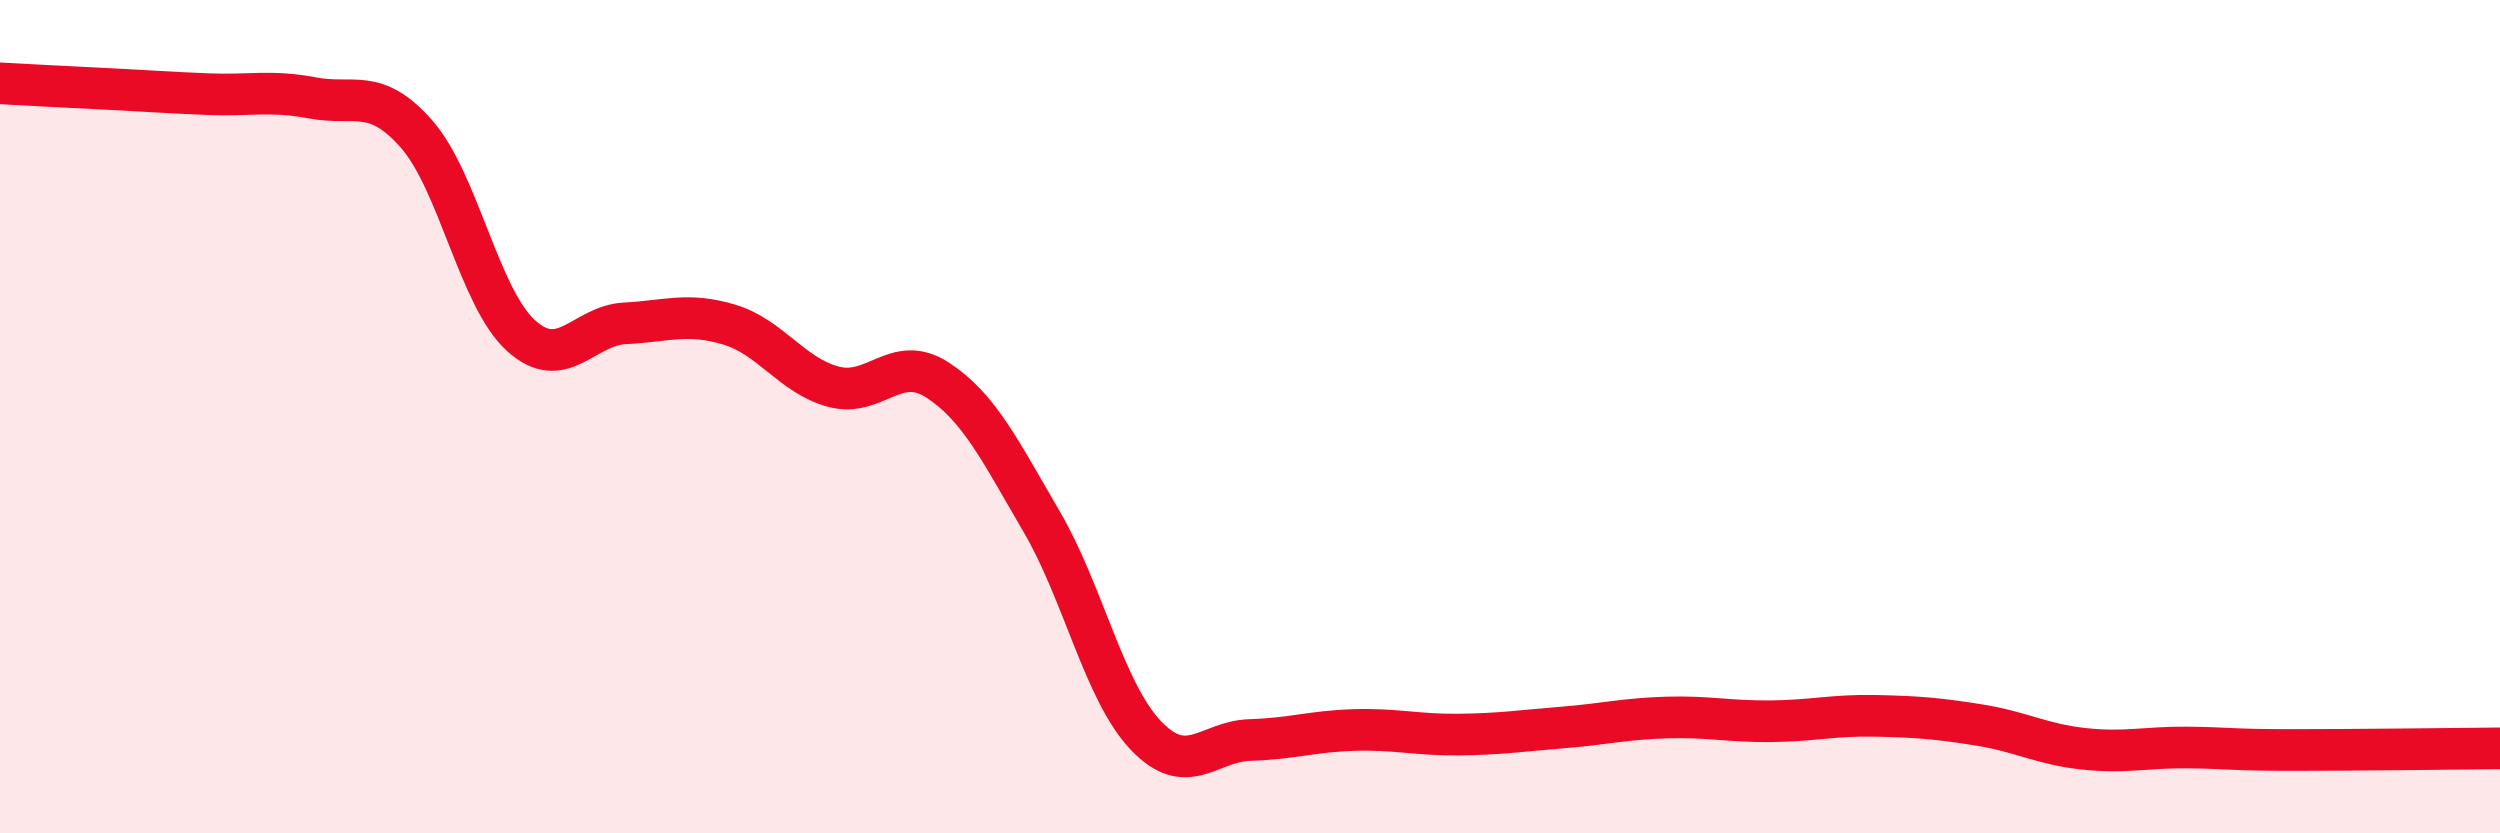 
    <svg width="60" height="20" viewBox="0 0 60 20" xmlns="http://www.w3.org/2000/svg">
      <path
        d="M 0,2 C 0.5,2.03 1.5,2.08 2.5,2.13 C 3.5,2.18 4,2.22 5,2.26 C 6,2.3 6.5,2.16 7.5,2.35 C 8.5,2.54 9,2.08 10,3.22 C 11,4.36 11.5,7.14 12.5,8.05 C 13.5,8.96 14,7.81 15,7.76 C 16,7.71 16.5,7.49 17.5,7.79 C 18.5,8.09 19,9.01 20,9.28 C 21,9.55 21.5,8.47 22.5,9.12 C 23.5,9.77 24,10.81 25,12.52 C 26,14.23 26.5,16.6 27.5,17.65 C 28.5,18.7 29,17.79 30,17.76 C 31,17.73 31.5,17.55 32.5,17.52 C 33.5,17.49 34,17.64 35,17.63 C 36,17.62 36.5,17.54 37.5,17.46 C 38.5,17.38 39,17.25 40,17.22 C 41,17.19 41.5,17.32 42.5,17.31 C 43.5,17.3 44,17.16 45,17.18 C 46,17.2 46.5,17.24 47.5,17.4 C 48.5,17.56 49,17.86 50,17.97 C 51,18.08 51.5,17.93 52.5,17.94 C 53.5,17.95 53.5,18 55,18 C 56.5,18 59,17.97 60,17.96L60 20L0 20Z"
        fill="#EB0A25"
        opacity="0.1"
        stroke-linecap="round"
        stroke-linejoin="round"
      />
      <path
        d="M 0,2 C 0.5,2.03 1.5,2.08 2.5,2.13 C 3.5,2.18 4,2.22 5,2.26 C 6,2.3 6.5,2.16 7.5,2.35 C 8.5,2.54 9,2.08 10,3.22 C 11,4.36 11.5,7.14 12.5,8.05 C 13.5,8.96 14,7.81 15,7.76 C 16,7.71 16.5,7.49 17.5,7.79 C 18.5,8.09 19,9.01 20,9.28 C 21,9.55 21.5,8.47 22.5,9.12 C 23.5,9.77 24,10.81 25,12.52 C 26,14.23 26.5,16.6 27.5,17.65 C 28.5,18.7 29,17.79 30,17.76 C 31,17.73 31.5,17.55 32.5,17.52 C 33.5,17.49 34,17.64 35,17.63 C 36,17.62 36.5,17.54 37.5,17.46 C 38.5,17.38 39,17.25 40,17.22 C 41,17.19 41.5,17.32 42.5,17.31 C 43.5,17.3 44,17.16 45,17.18 C 46,17.2 46.5,17.24 47.5,17.4 C 48.5,17.56 49,17.86 50,17.97 C 51,18.08 51.5,17.93 52.5,17.94 C 53.5,17.95 53.5,18 55,18 C 56.5,18 59,17.97 60,17.96"
        stroke="#EB0A25"
        stroke-width="1"
        fill="none"
        stroke-linecap="round"
        stroke-linejoin="round"
      />
    </svg>
  